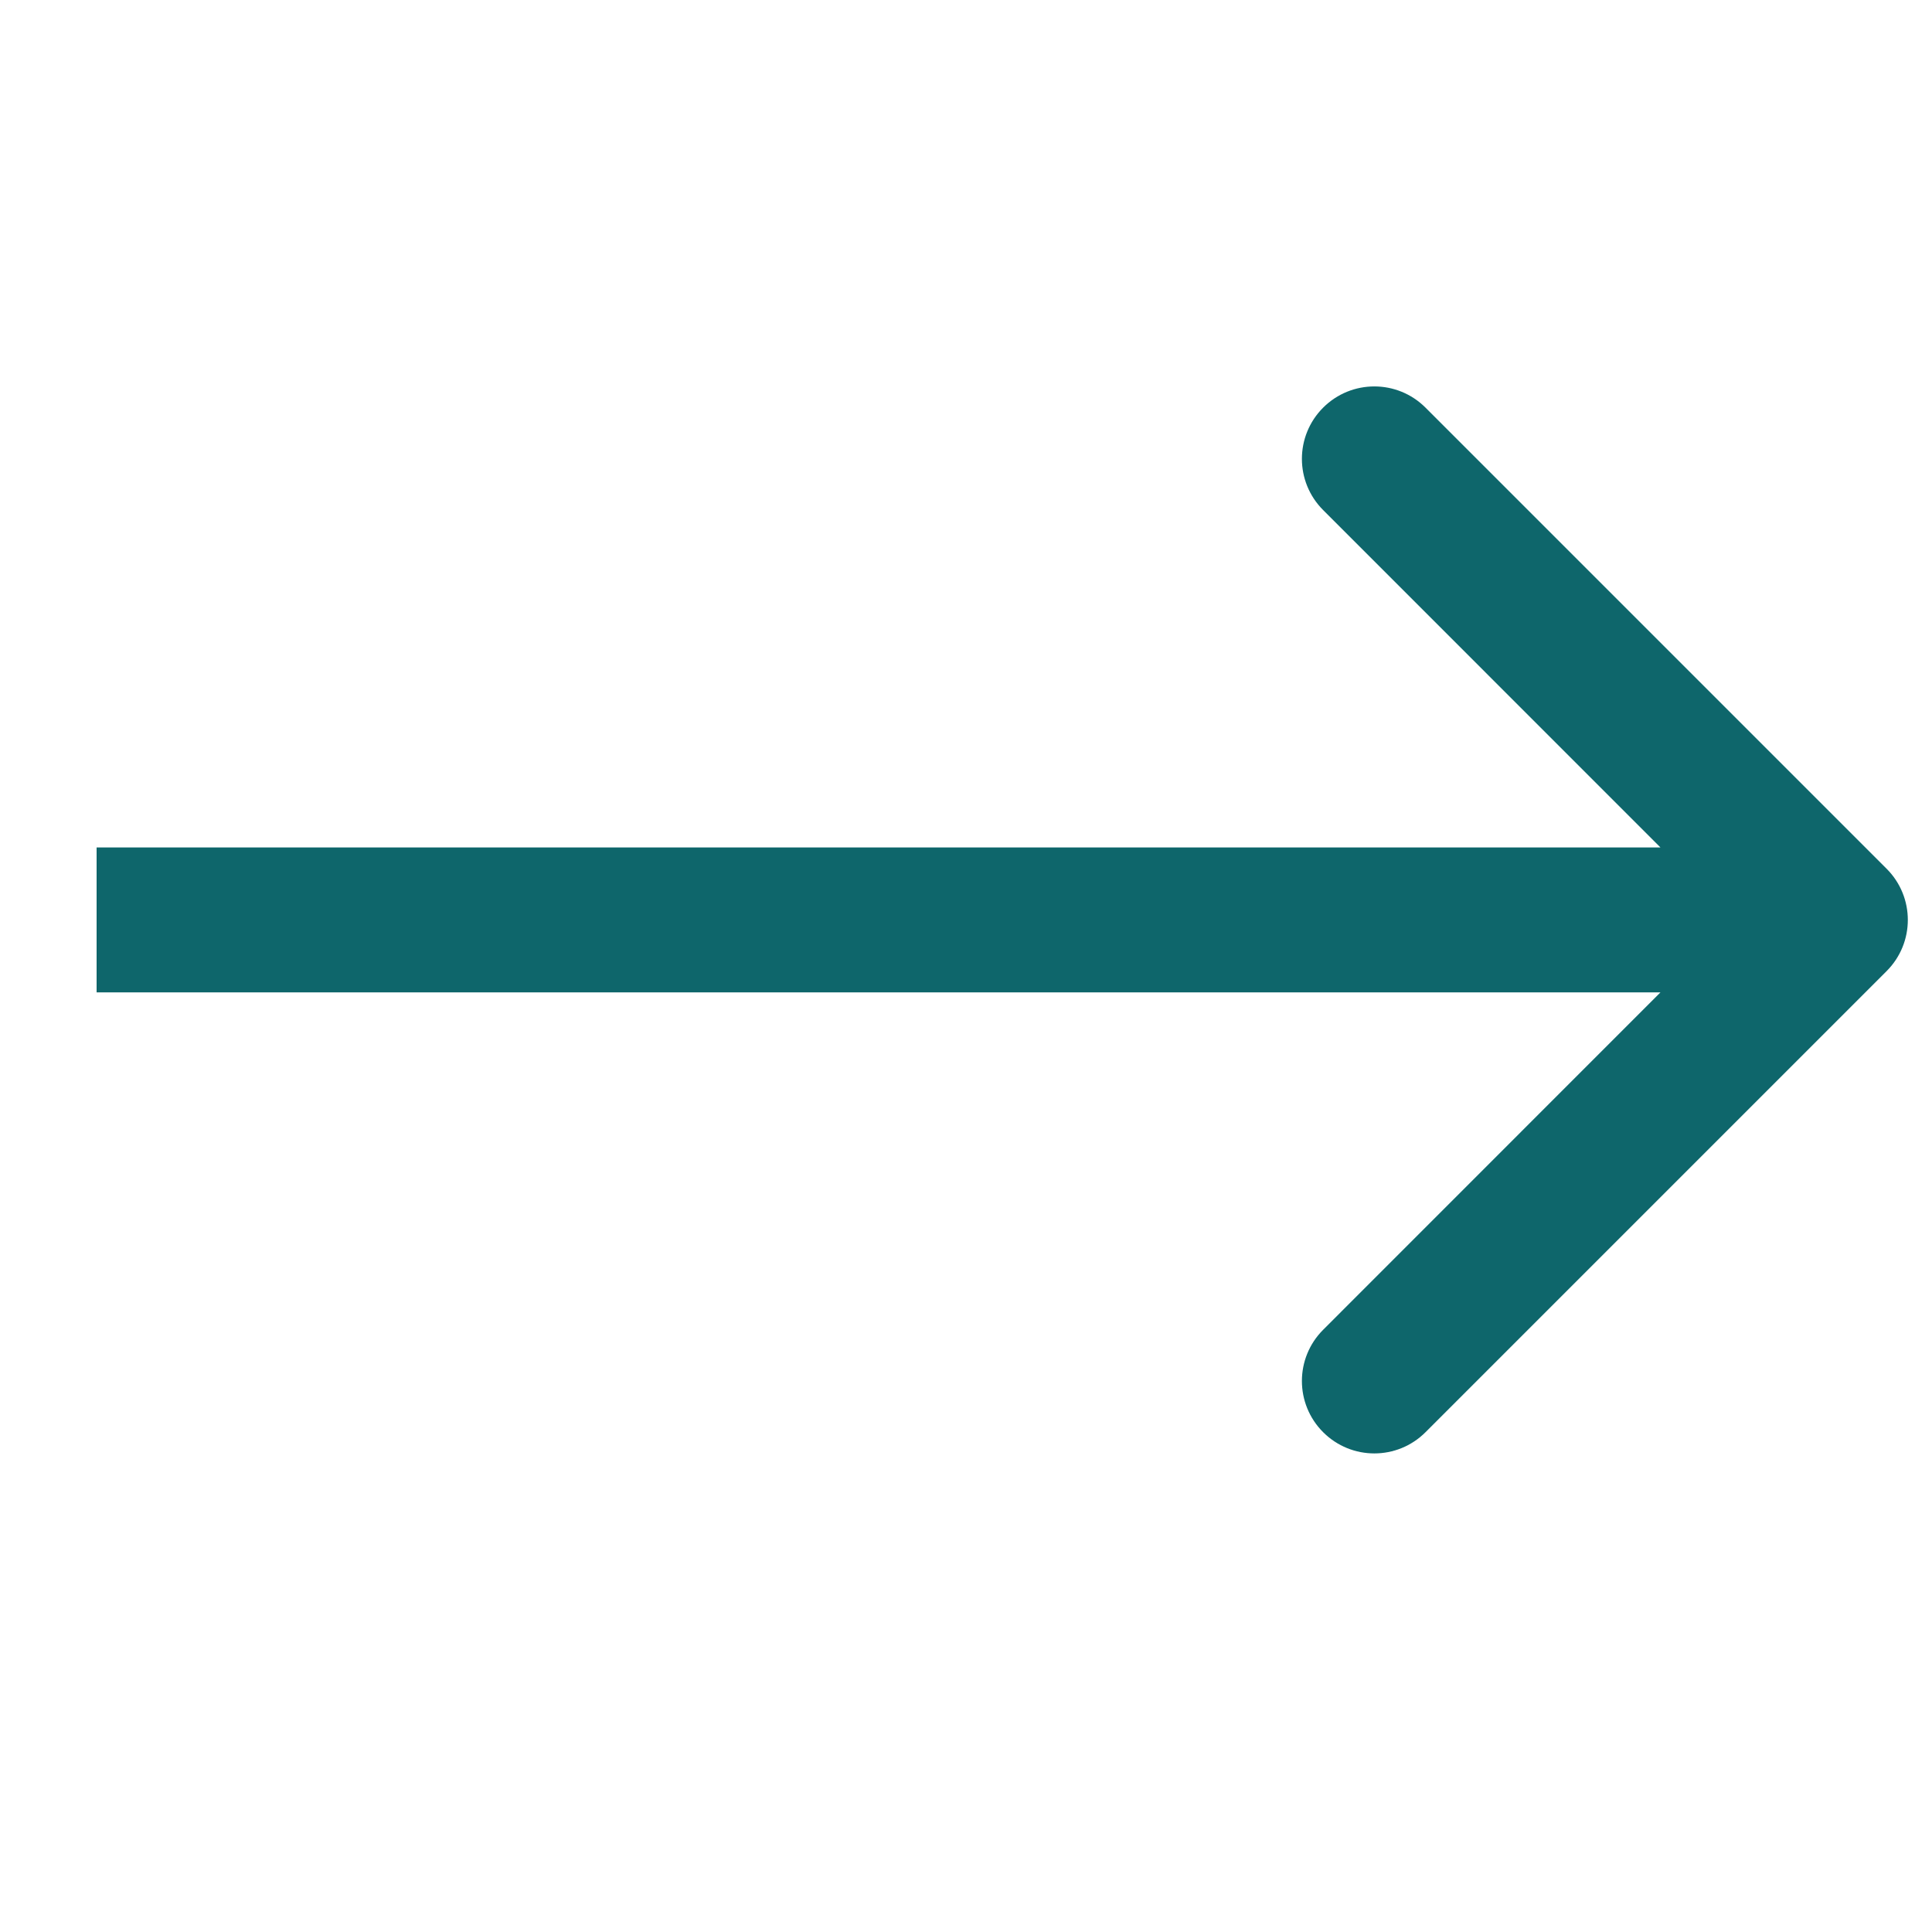 <svg xmlns="http://www.w3.org/2000/svg" width="20" height="20" viewBox="0 0 20 20" fill="none"><path fill-rule="evenodd" clip-rule="evenodd" d="M14.757 4.22L19.53 8.993C19.823 9.286 19.823 9.76 19.53 10.053L14.757 14.826C14.464 15.119 13.99 15.119 13.697 14.826C13.404 14.533 13.404 14.059 13.697 13.766L17.189 10.273H1V8.773H17.189L13.697 5.28C13.404 4.987 13.404 4.513 13.697 4.22C13.99 3.927 14.464 3.927 14.757 4.22Z" fill="#0E666B"></path></svg>